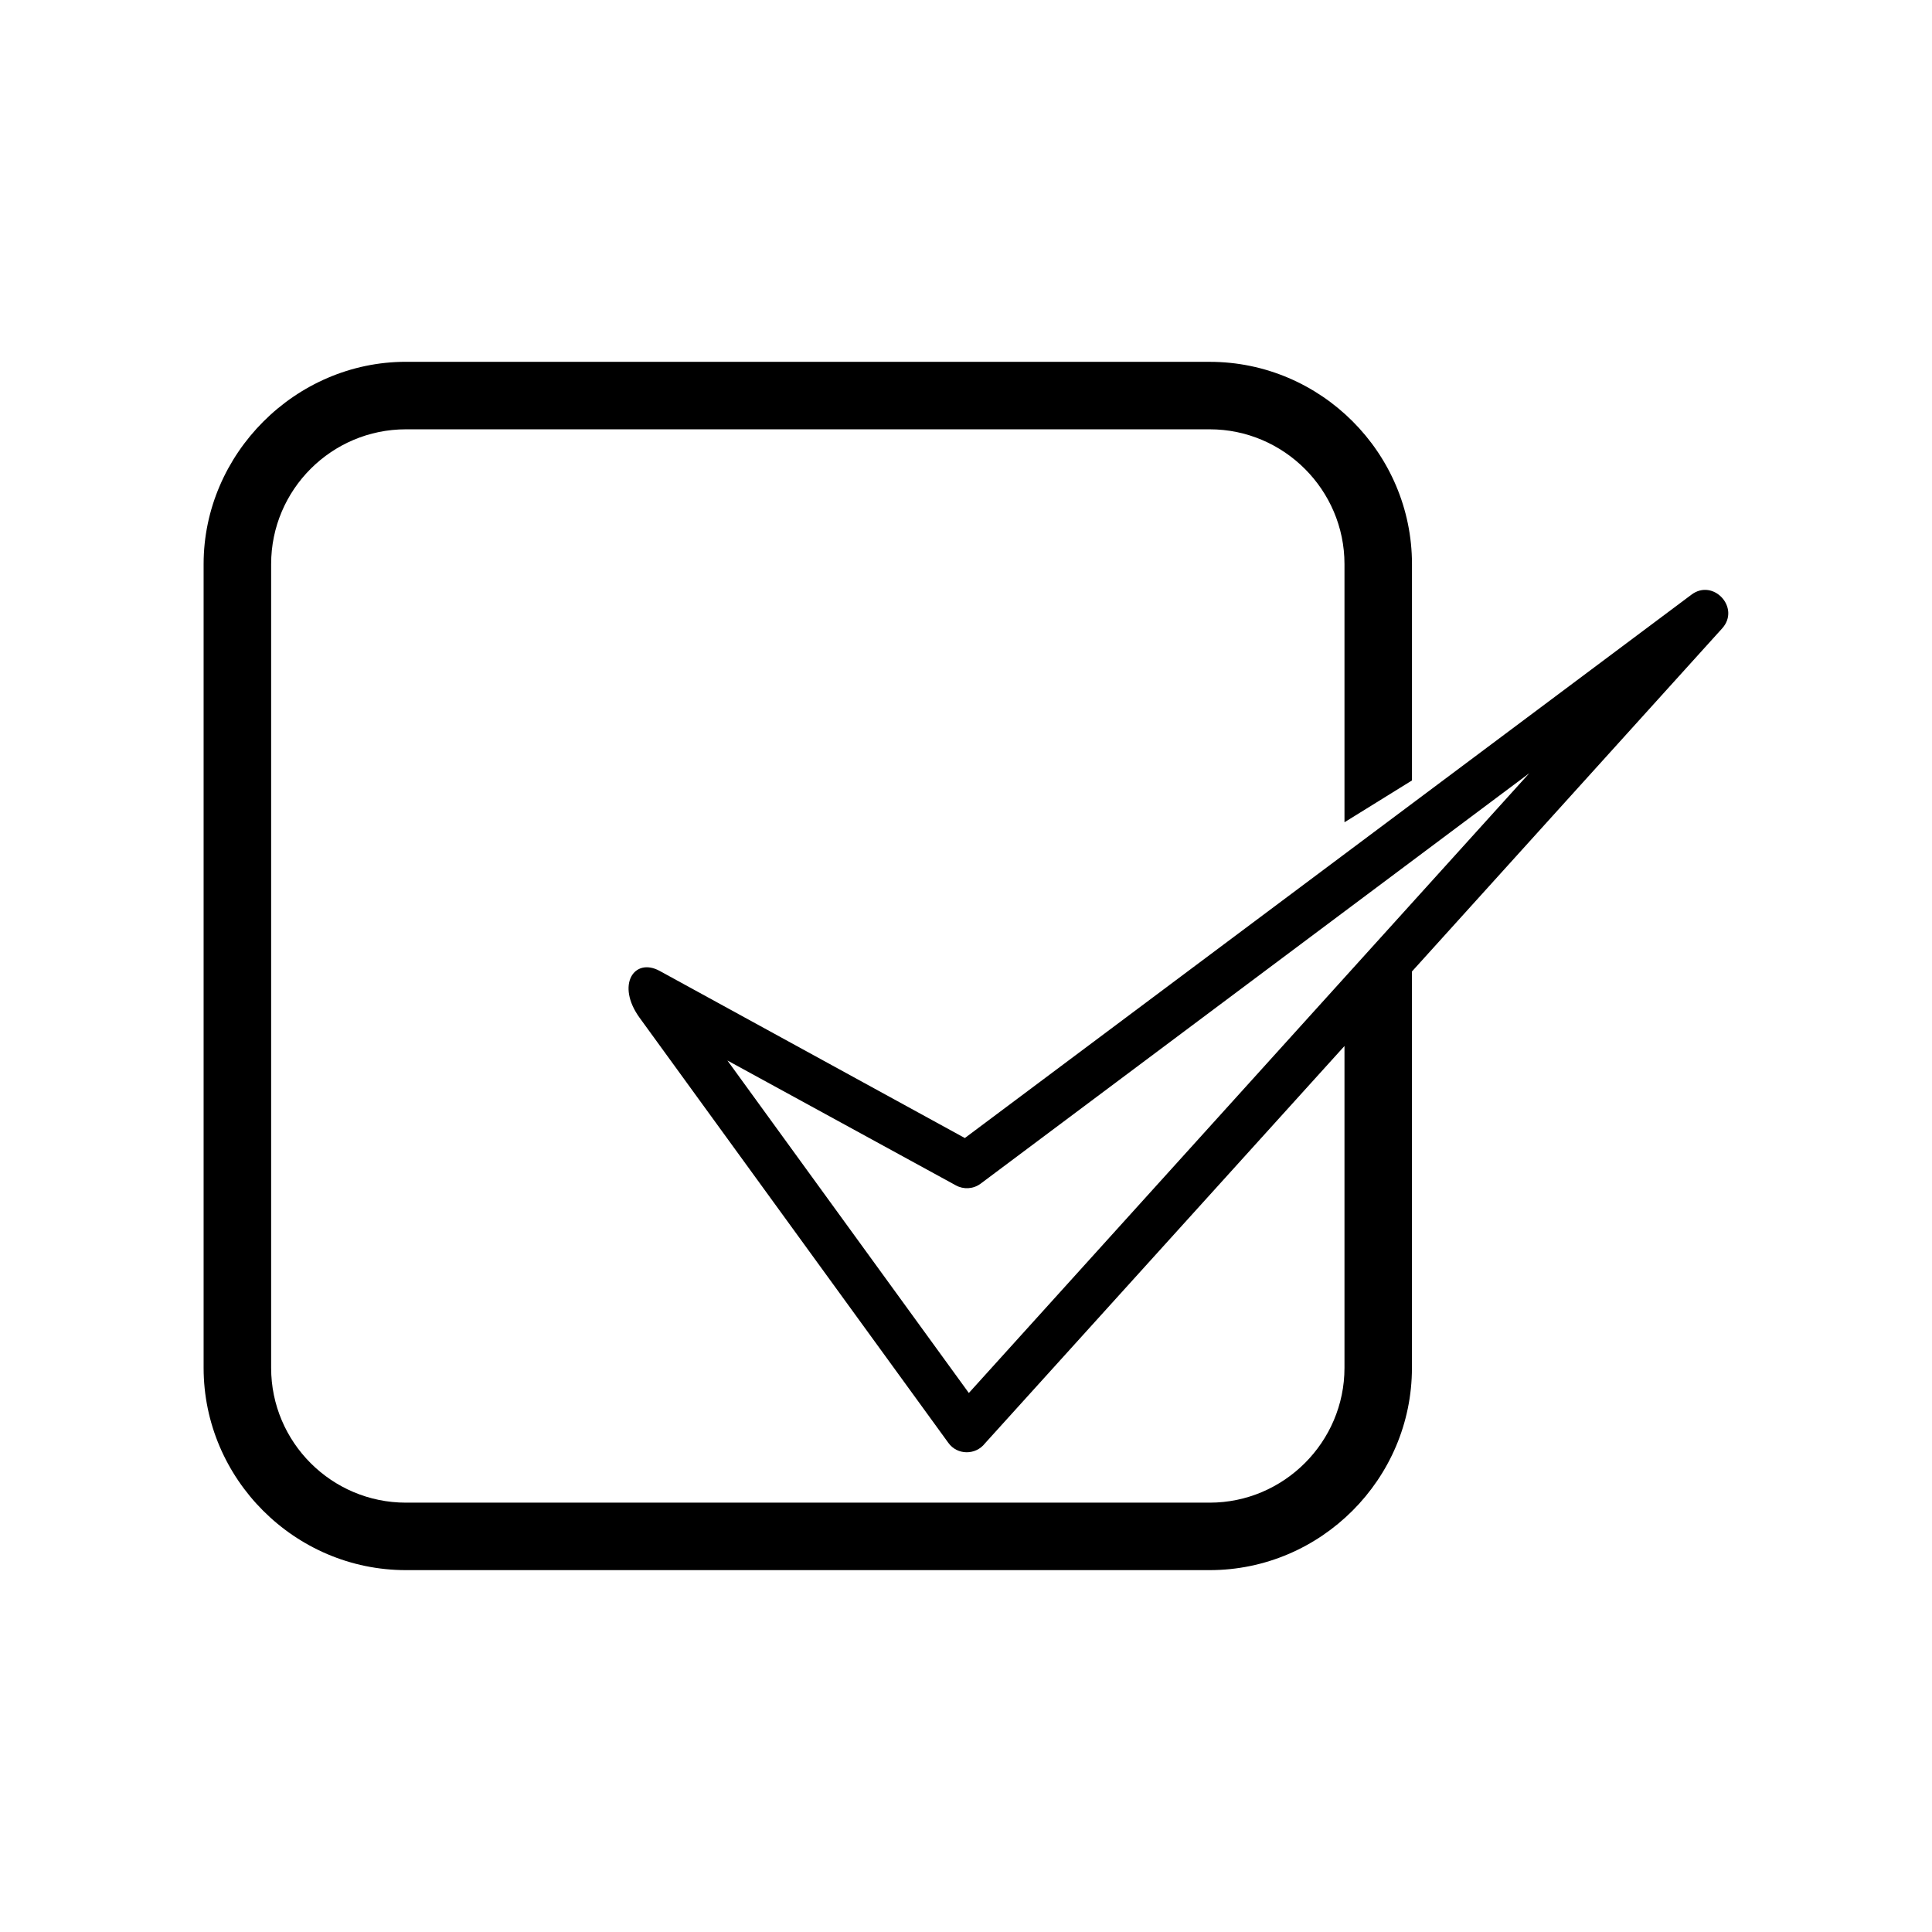 <?xml version="1.0" encoding="UTF-8"?>
<!-- Uploaded to: ICON Repo, www.svgrepo.com, Generator: ICON Repo Mixer Tools -->
<svg fill="#000000" width="800px" height="800px" version="1.1" viewBox="144 144 512 512" xmlns="http://www.w3.org/2000/svg">
 <path d="m336.77 425.04 63.984 88.117 148.52-164.24-145.4 108.77c-1.965 1.461-4.535 1.562-6.551 0.453zm-85.195-185.15h213.01c29.473 0 53.605 24.133 53.605 53.605v57.332l-17.887 11.082v-68.418c0-19.648-16.07-35.719-35.719-35.719h-213.01c-19.699 0-35.719 16.02-35.719 35.719v213.01c0 19.699 16.02 35.719 35.719 35.719h213.01c19.648 0 35.719-16.07 35.719-35.719v-85.297l-95.27 105.3c-2.469 3.176-7.356 3.176-9.723-0.152l-81.82-112.65c-6.297-8.715-1.41-16.07 5.34-12.395l80.863 44.285 192.55-143.99c5.793-4.383 13.047 3.477 8.16 8.918l-82.223 90.938v105.04c0 29.473-24.133 53.605-53.605 53.605h-213.01c-29.473 0-53.605-24.184-53.605-53.605v-213.01c0-29.223 24.336-53.605 53.605-53.605z"/>
</svg>